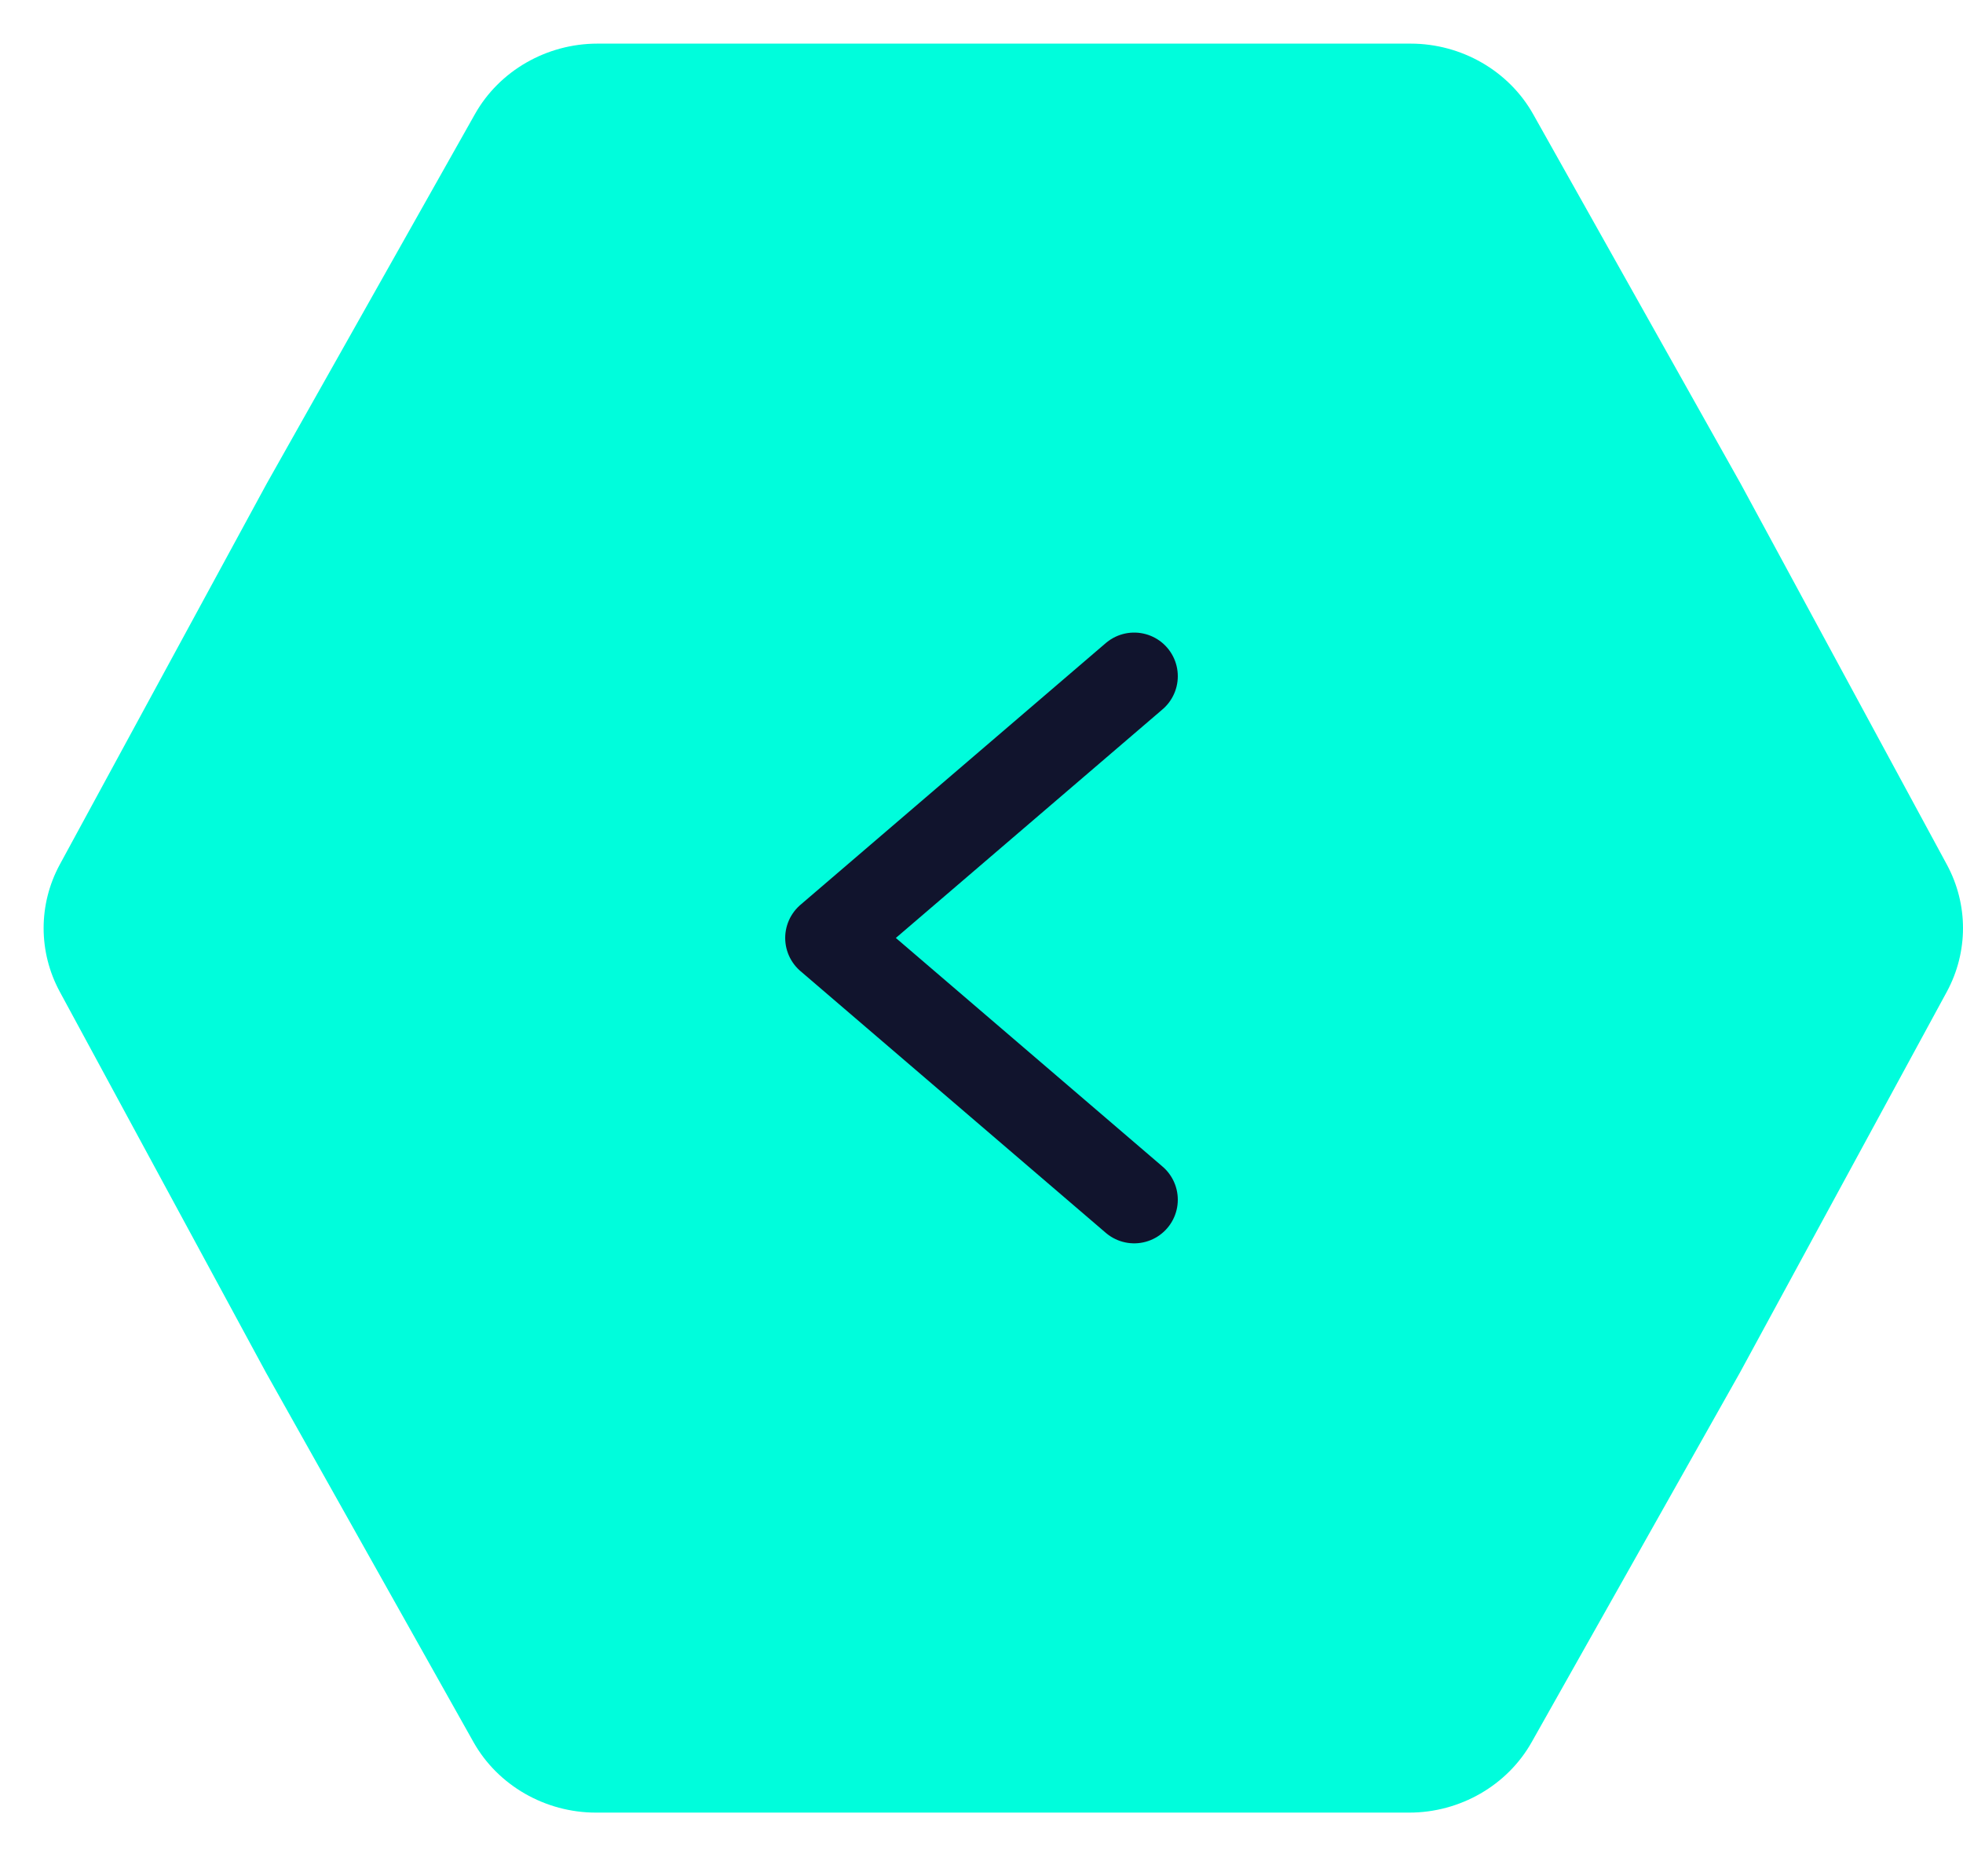 <svg width="45" height="43" viewBox="0 0 45 43" fill="none" xmlns="http://www.w3.org/2000/svg">
<path d="M1.369 22.73C0.877 21.818 0.877 20.731 1.369 19.82L6.112 11.089L10.888 2.615C11.446 1.624 12.529 1 13.694 1L32.338 1C33.504 1 34.587 1.624 35.145 2.615L39.904 11.089L44.631 19.82C45.123 20.731 45.123 21.818 44.631 22.73L39.888 31.46L35.112 39.934C34.554 40.925 33.471 41.549 32.306 41.549L13.662 41.549C12.496 41.549 11.413 40.925 10.855 39.934L6.096 31.46L1.369 22.73Z" fill="#00FDDC"/>
<path d="M26 27.5L19 21.5L26 15.5" stroke="#11142D" stroke-width="2" stroke-linecap="round" stroke-linejoin="round"/>
</svg>
